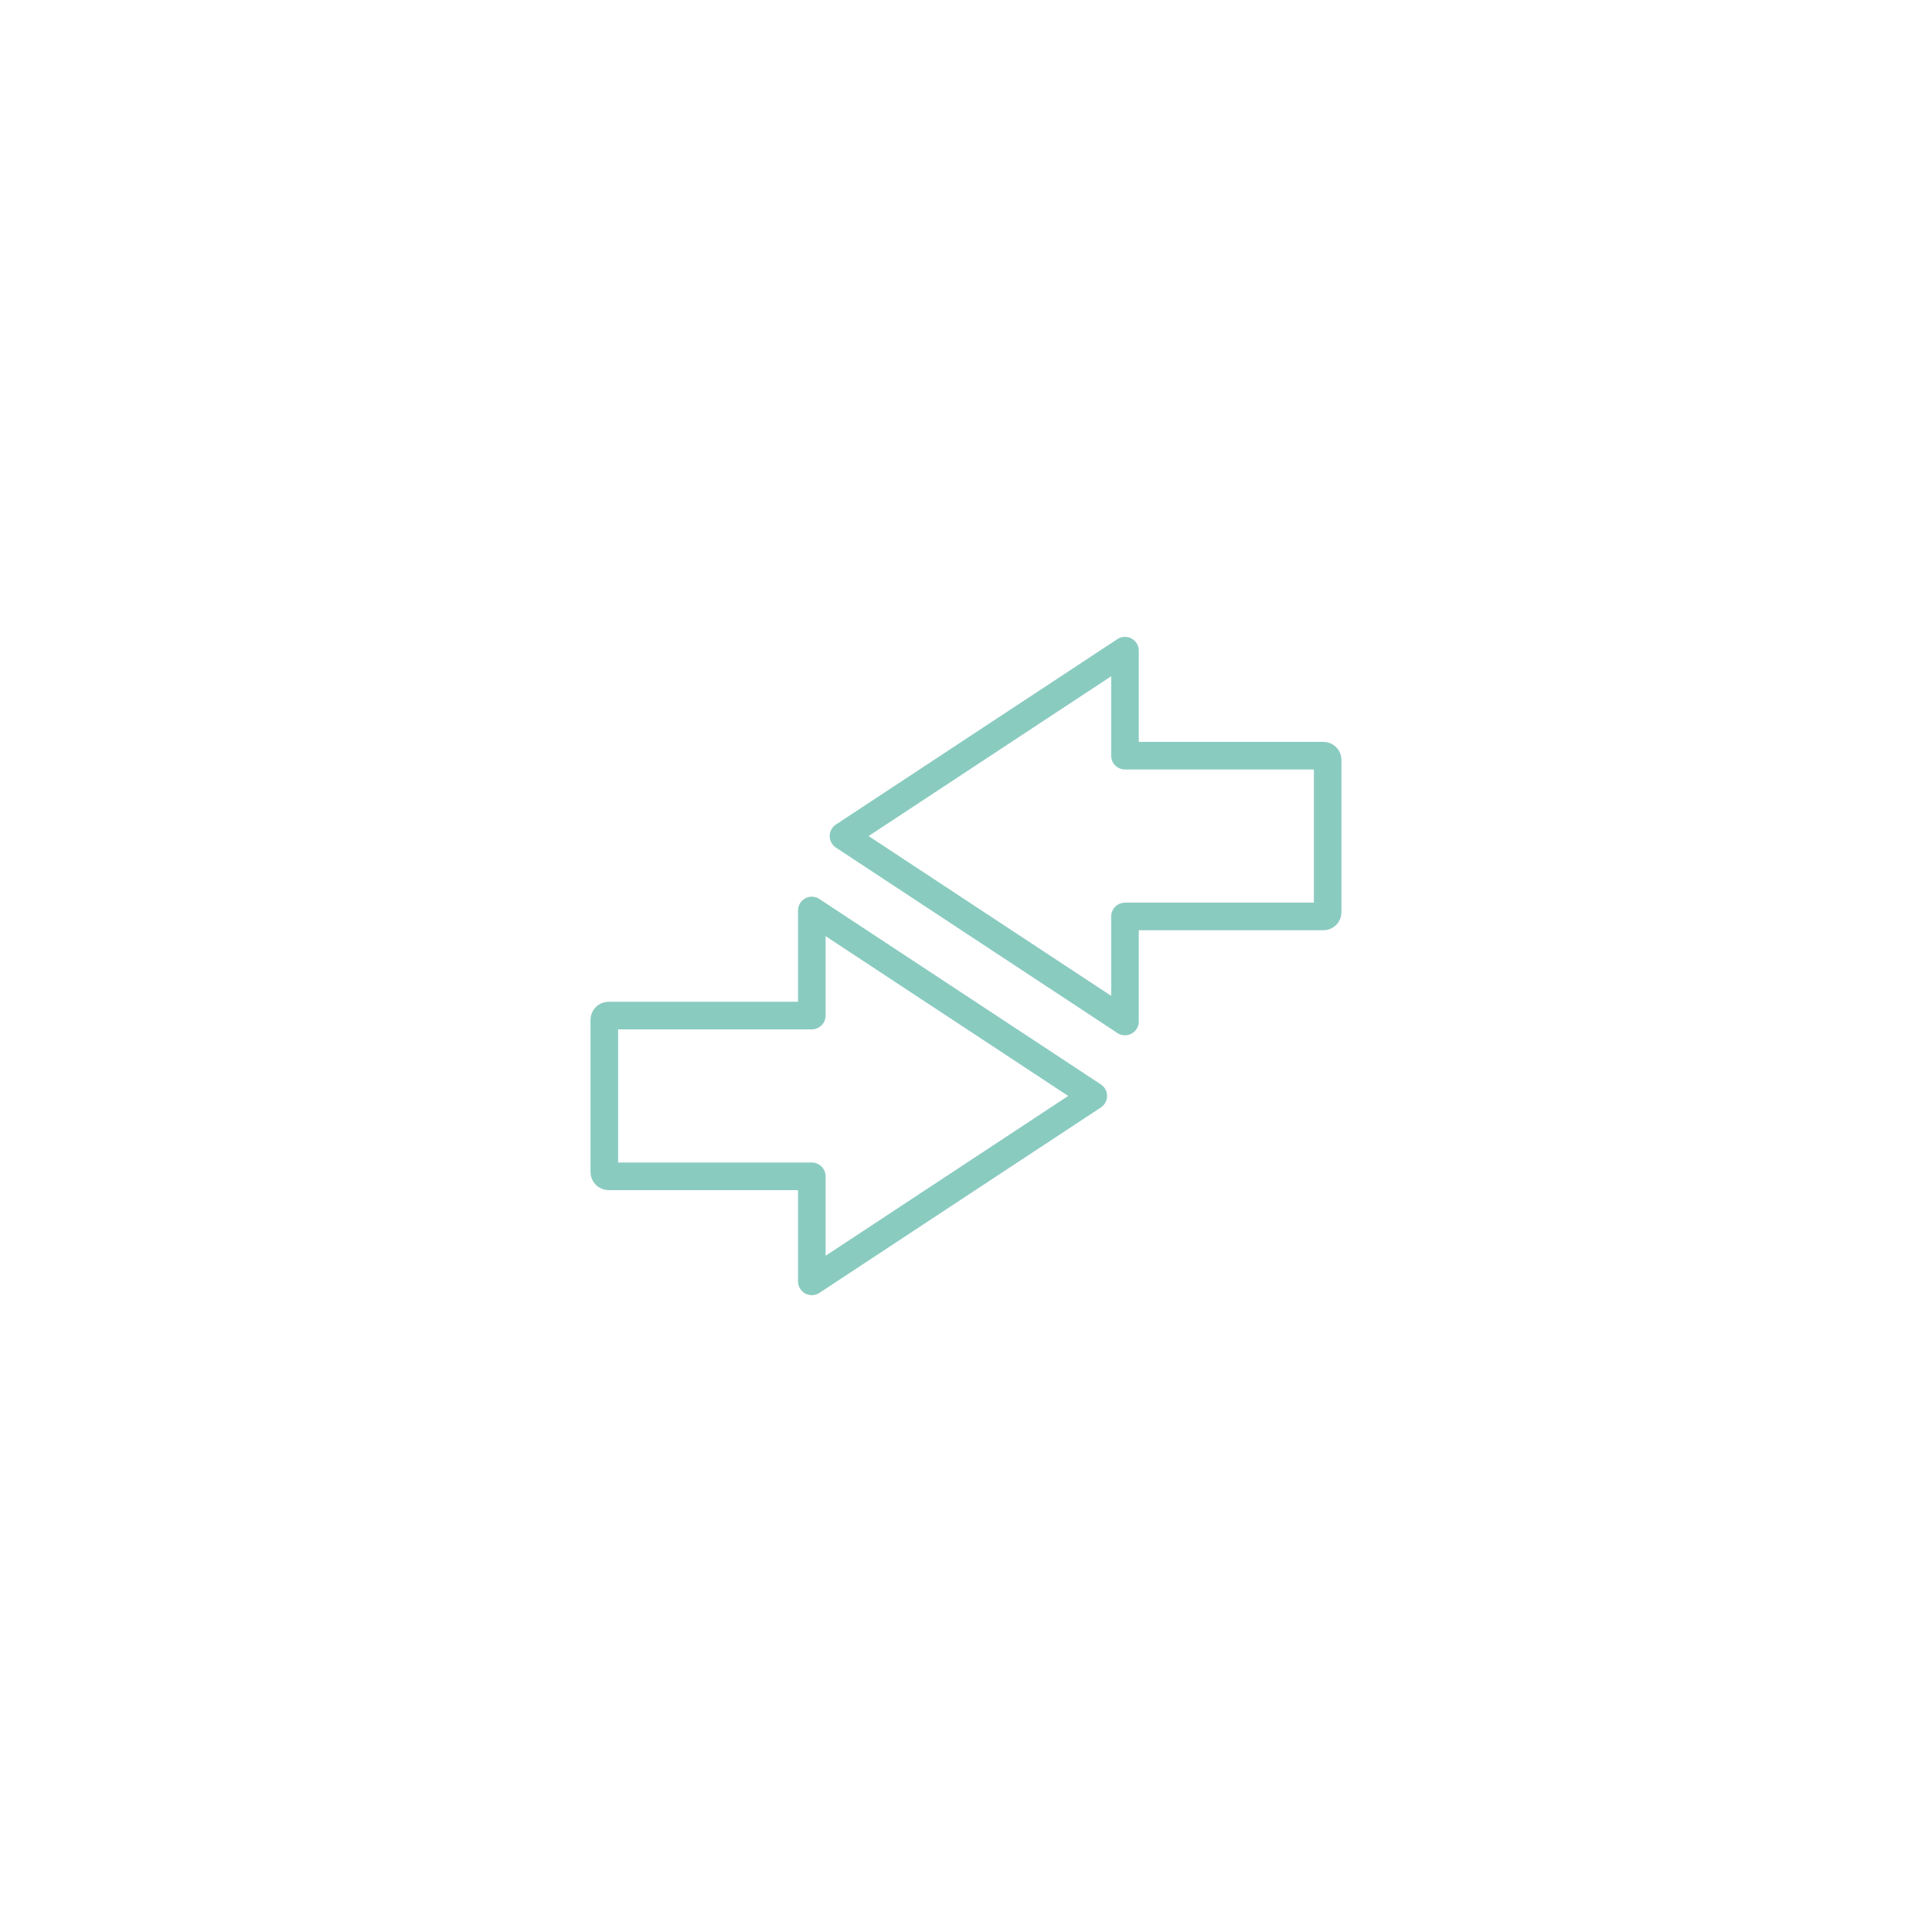 <?xml version="1.0" encoding="UTF-8"?>
<svg xmlns="http://www.w3.org/2000/svg" id="Ebene_1" viewBox="0 0 175 175">
  <defs>
    <style>.cls-1{fill:none;stroke:#8acbc0;stroke-linecap:round;stroke-linejoin:round;stroke-width:2.5px;}</style>
  </defs>
  <path class="cls-1" d="m101.9,92.527v-9.515s17.974,0,17.974,0c.214,0,.387-.173.387-.387v-13.788c0-.214-.173-.387-.387-.387h-17.974s0-9.515,0-9.515l-25.495,16.795s0,0,0,0l25.495,16.795Z"></path>
  <path class="cls-1" d="m73.534,82.473v9.515h-18.408c-.214,0-.387.173-.387.387v13.788c0,.214.173.387.387.387h18.408v9.515s25.495-16.795,25.495-16.795c0,0,0,0,0,0l-25.495-16.795Z"></path>
</svg>
